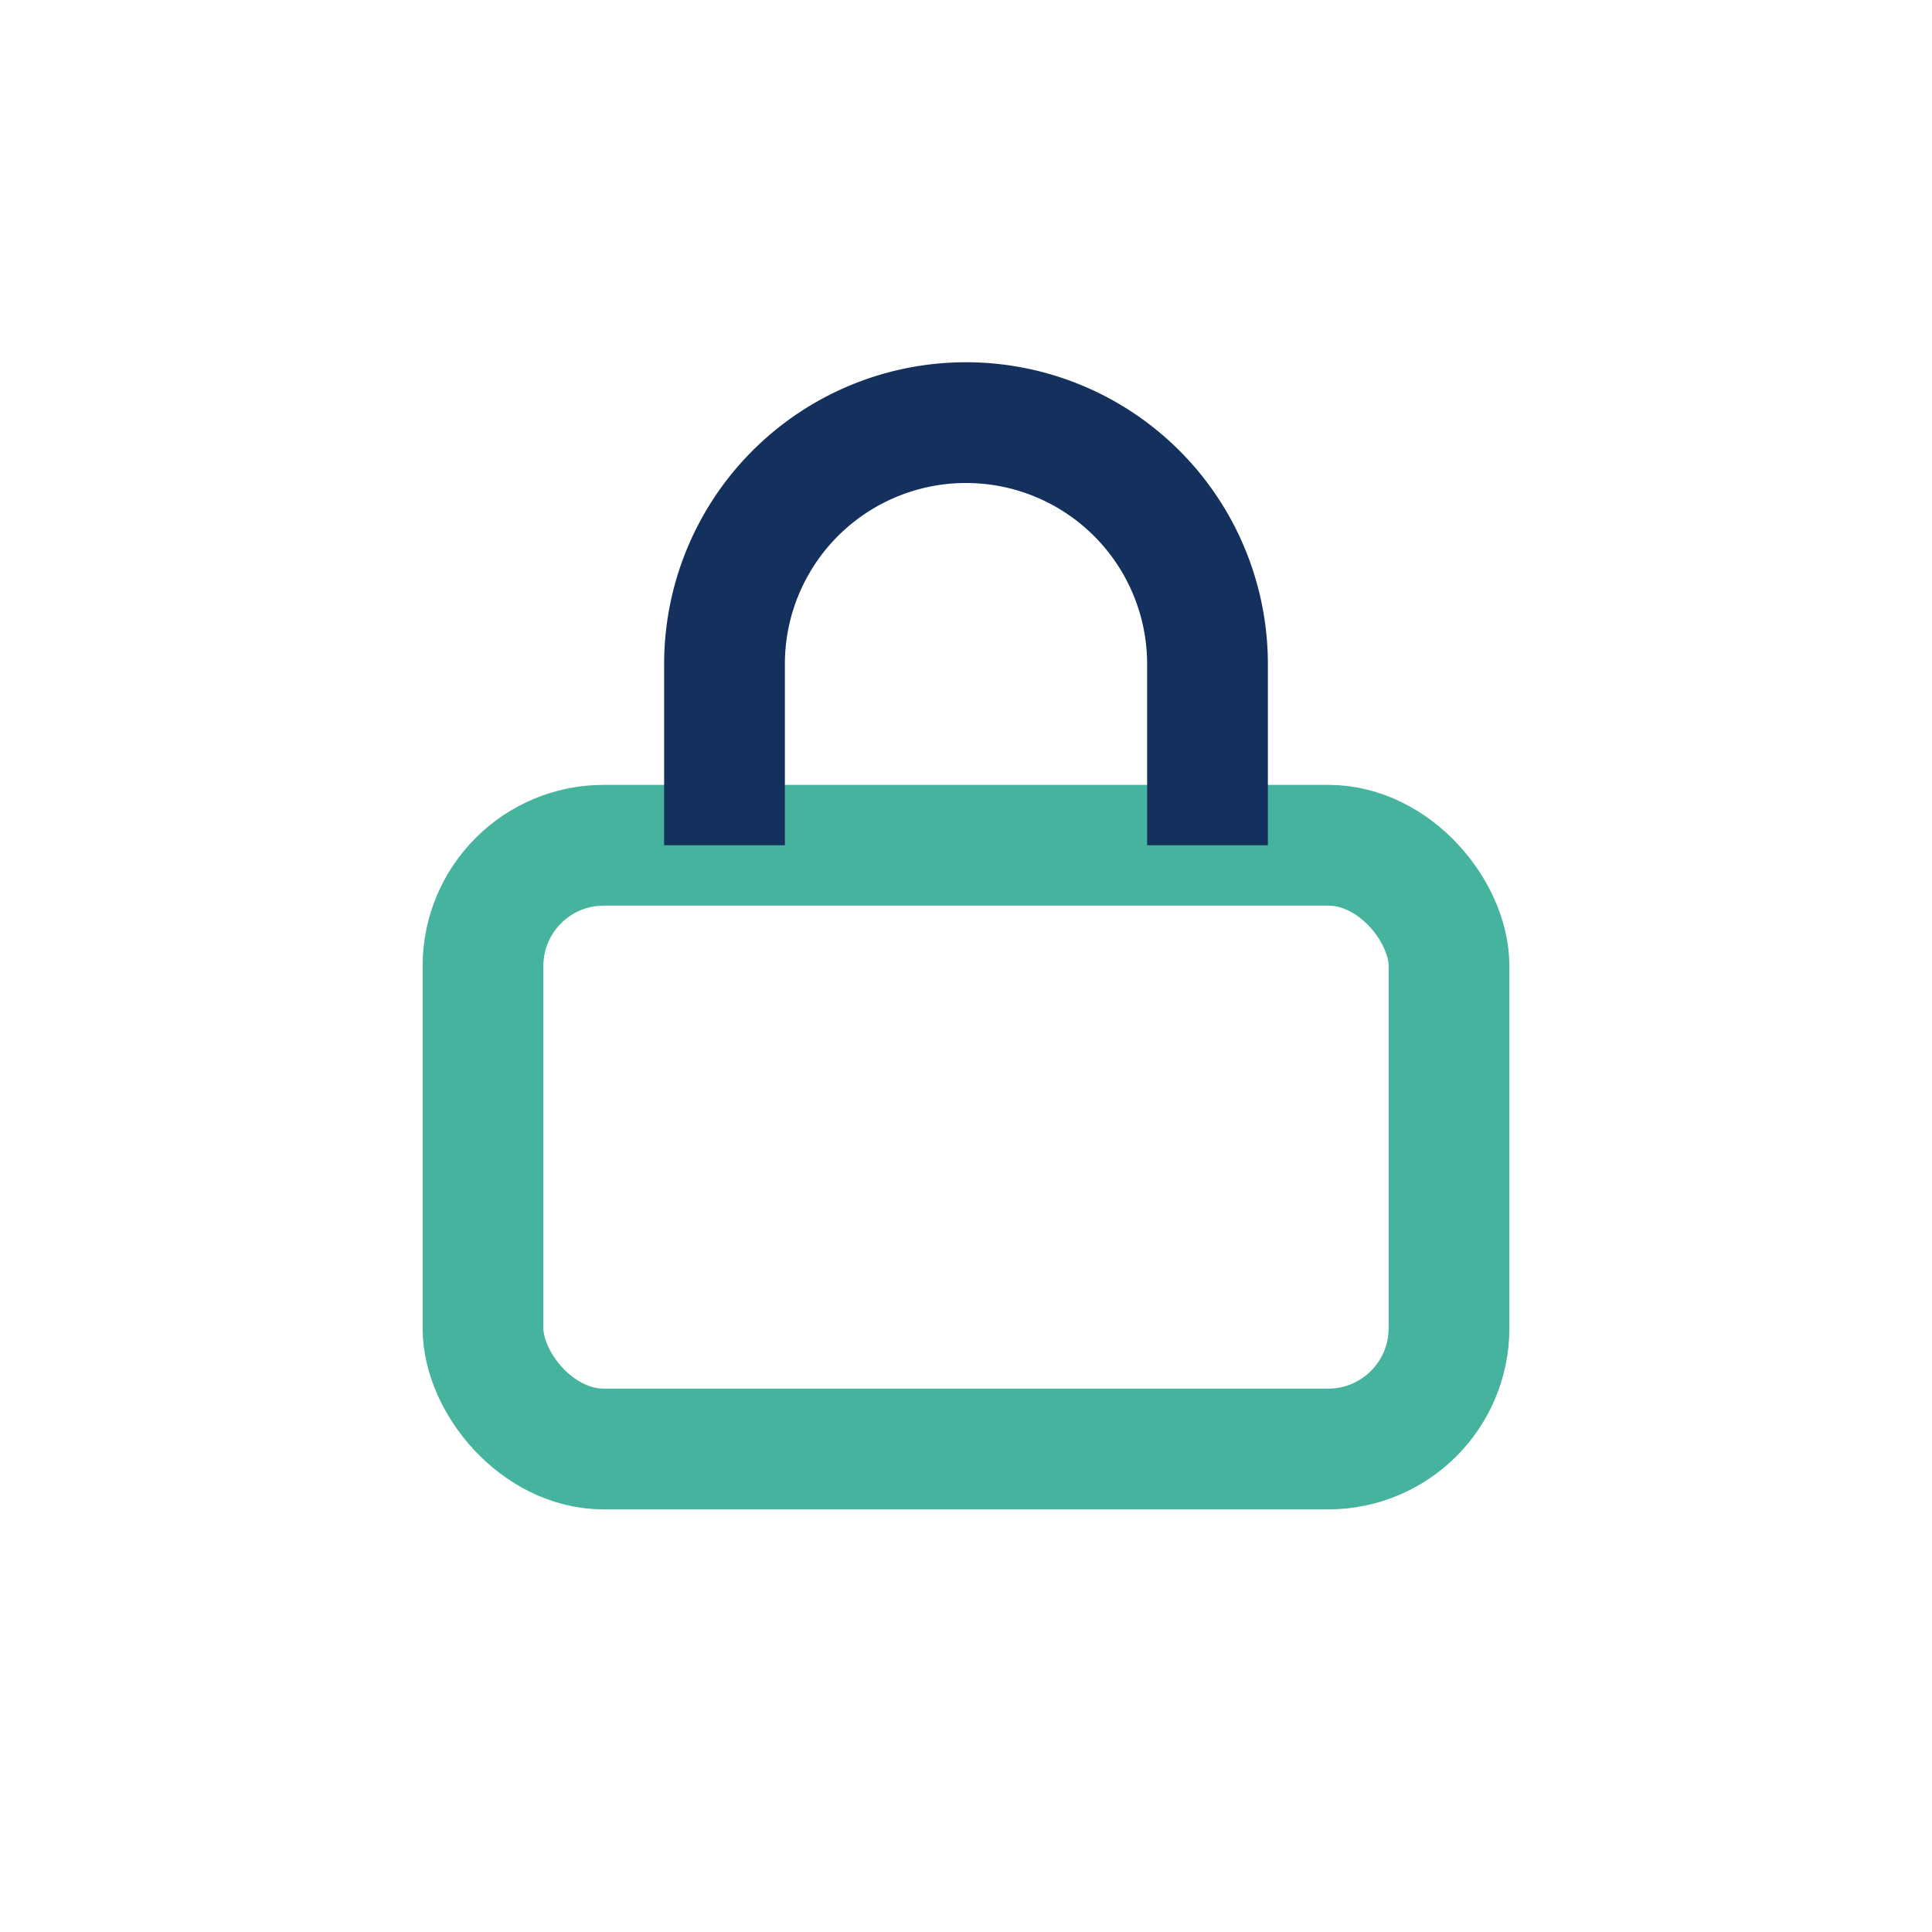 <?xml version="1.0" encoding="UTF-8"?>
<svg xmlns="http://www.w3.org/2000/svg" width="32" height="32" viewBox="0 0 32 32"><rect x="8" y="14" width="16" height="10" rx="2" fill="none" stroke="#45B39D" stroke-width="2"/><path d="M12 14V11a4 4 0 0 1 8 0v3" fill="none" stroke="#13315C" stroke-width="2"/></svg>